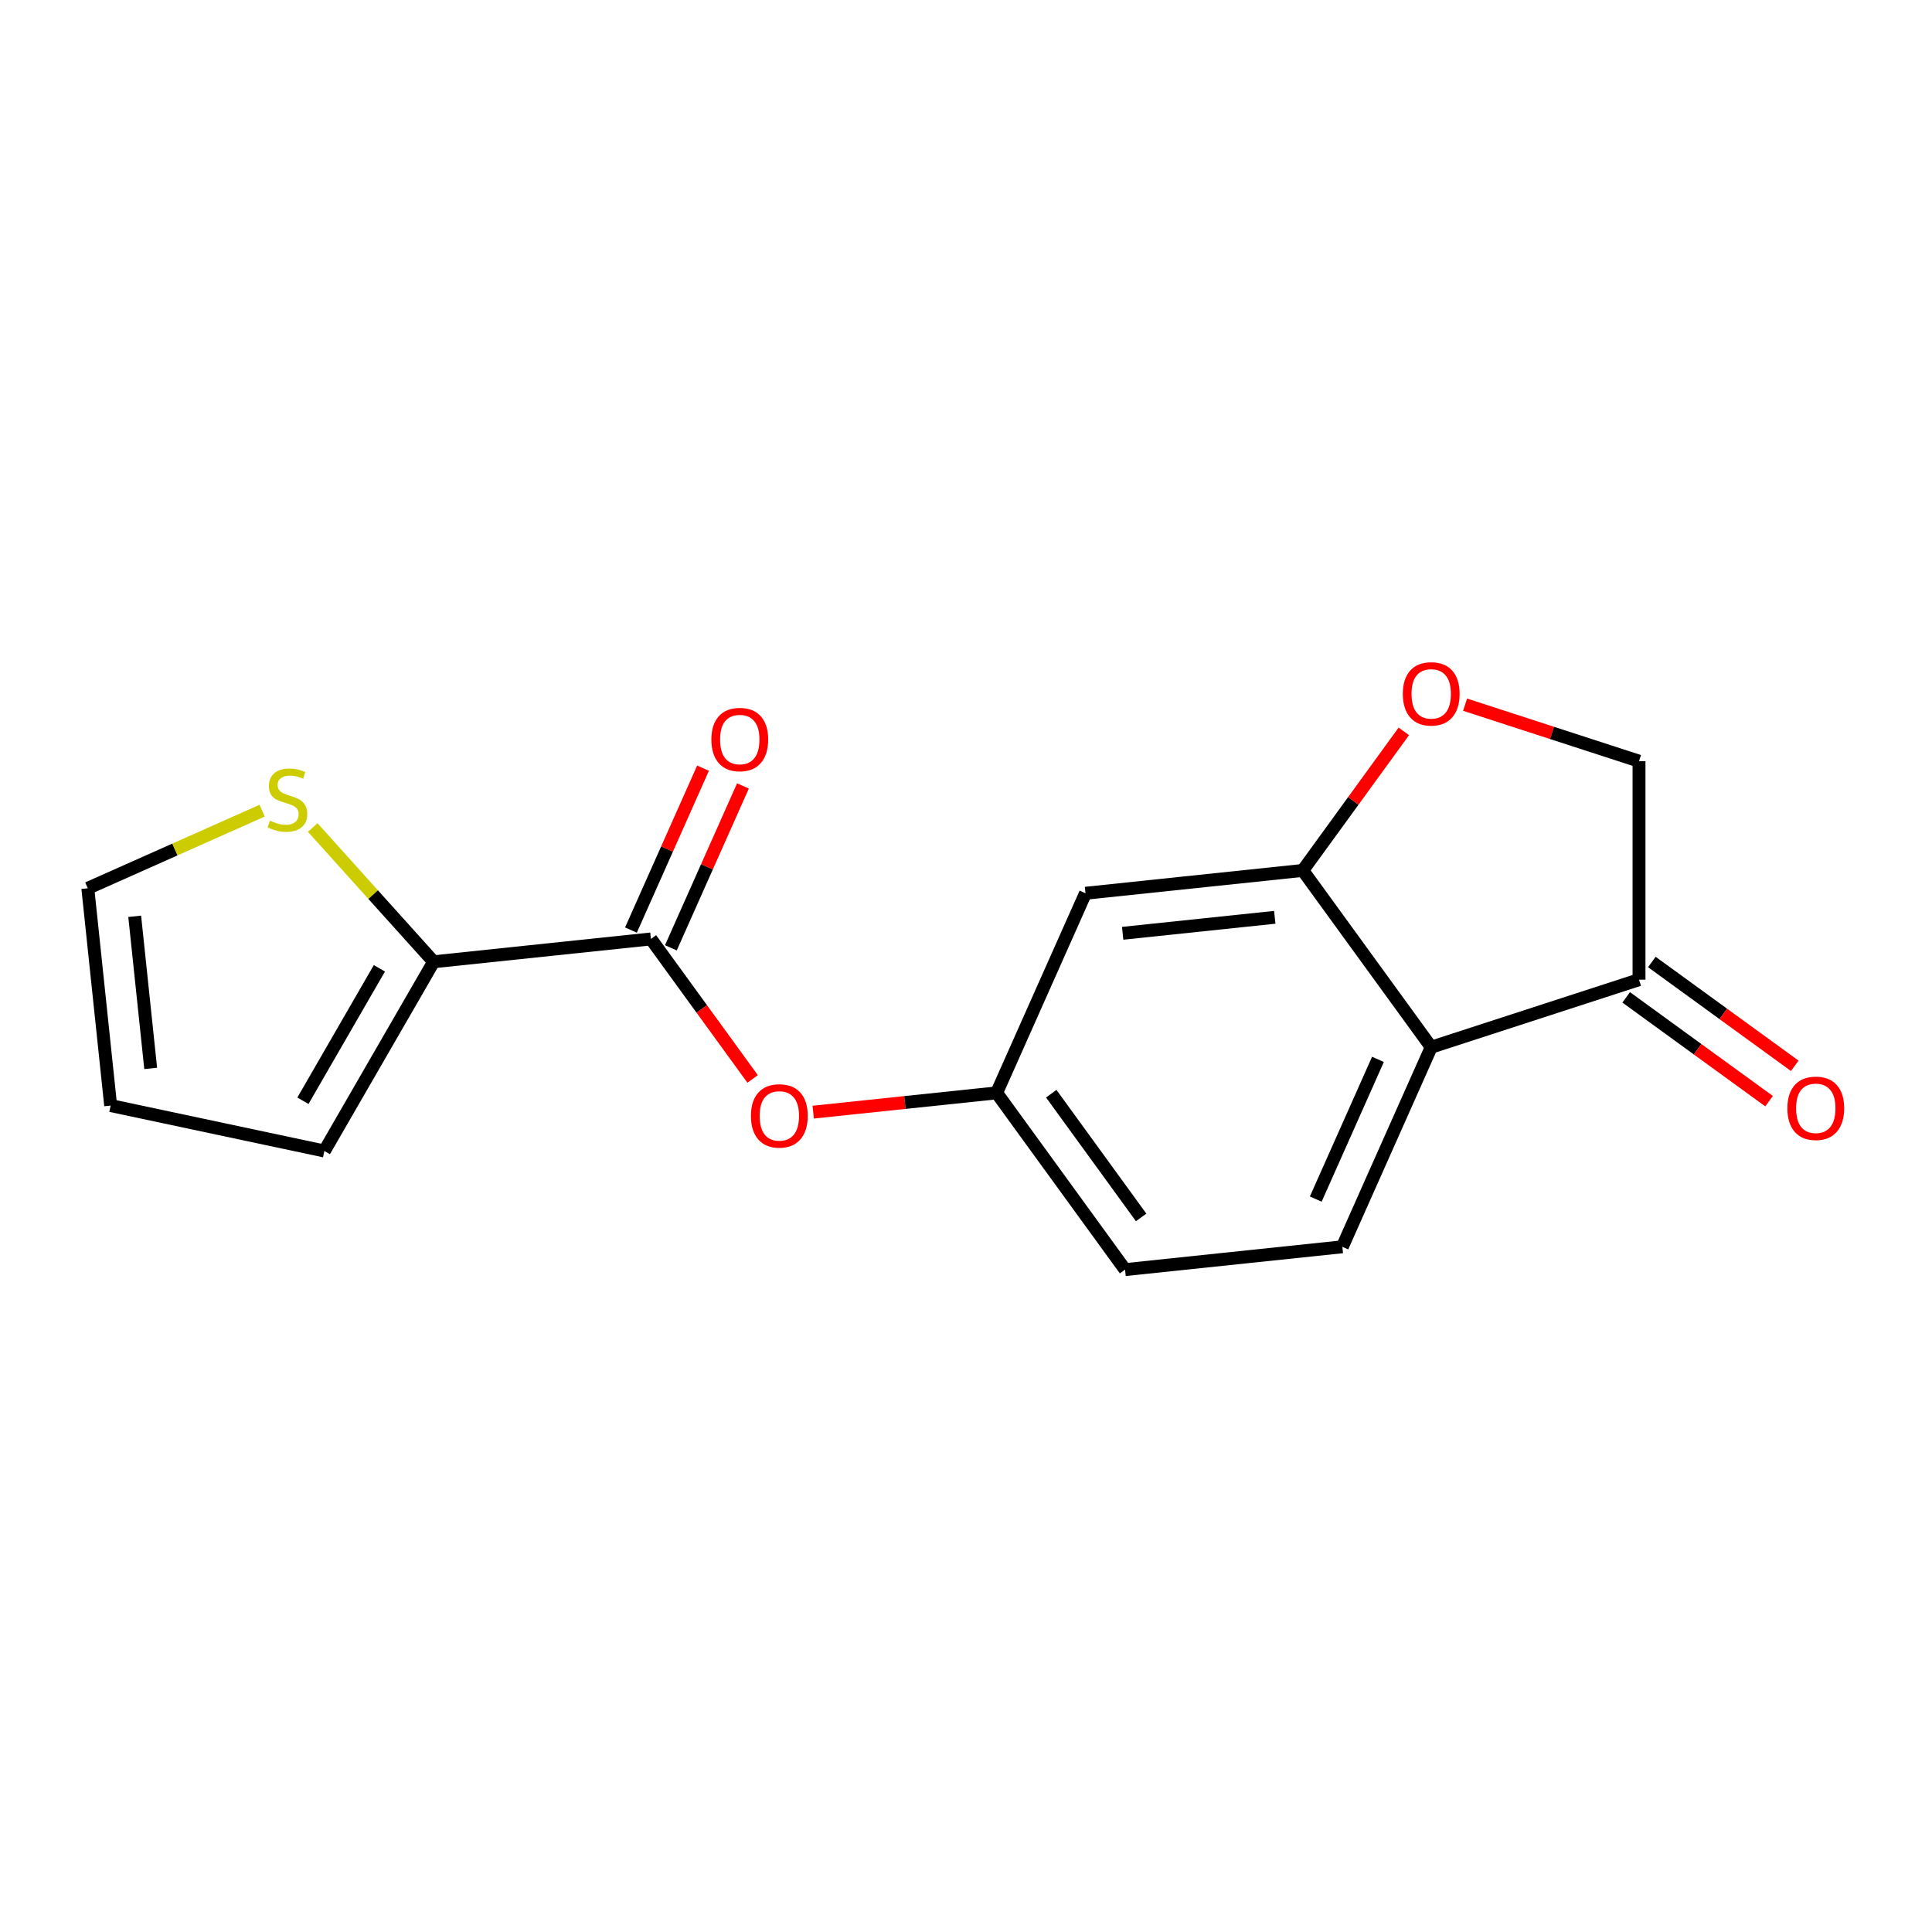 <?xml version='1.0' encoding='iso-8859-1'?>
<svg version='1.1' baseProfile='full'
              xmlns='http://www.w3.org/2000/svg'
                      xmlns:rdkit='http://www.rdkit.org/xml'
                      xmlns:xlink='http://www.w3.org/1999/xlink'
                  xml:space='preserve'
width='300px' height='300px' viewBox='0 0 300 300'>
<!-- END OF HEADER -->
<rect style='opacity:1.0;fill:#FFFFFF;stroke:none' width='300' height='300' x='0' y='0'> </rect>
<rect style='opacity:1.0;fill:#FFFFFF;stroke:none' width='300' height='300' x='0' y='0'> </rect>
<path class='bond-0 atom-0 atom-1' d='M 109.166,119.28 L 103.57,131.849' style='fill:none;fill-rule:evenodd;stroke:#FF0000;stroke-width:2.0px;stroke-linecap:butt;stroke-linejoin:miter;stroke-opacity:1' />
<path class='bond-0 atom-0 atom-1' d='M 103.57,131.849 L 97.974,144.418' style='fill:none;fill-rule:evenodd;stroke:#000000;stroke-width:2.0px;stroke-linecap:butt;stroke-linejoin:miter;stroke-opacity:1' />
<path class='bond-0 atom-0 atom-1' d='M 115.365,122.04 L 109.769,134.609' style='fill:none;fill-rule:evenodd;stroke:#FF0000;stroke-width:2.0px;stroke-linecap:butt;stroke-linejoin:miter;stroke-opacity:1' />
<path class='bond-0 atom-0 atom-1' d='M 109.769,134.609 L 104.173,147.178' style='fill:none;fill-rule:evenodd;stroke:#000000;stroke-width:2.0px;stroke-linecap:butt;stroke-linejoin:miter;stroke-opacity:1' />
<path class='bond-1 atom-1 atom-2' d='M 101.073,145.798 L 108.971,156.669' style='fill:none;fill-rule:evenodd;stroke:#000000;stroke-width:2.0px;stroke-linecap:butt;stroke-linejoin:miter;stroke-opacity:1' />
<path class='bond-1 atom-1 atom-2' d='M 108.971,156.669 L 116.869,167.539' style='fill:none;fill-rule:evenodd;stroke:#FF0000;stroke-width:2.0px;stroke-linecap:butt;stroke-linejoin:miter;stroke-opacity:1' />
<path class='bond-12 atom-1 atom-13' d='M 101.073,145.798 L 67.332,149.344' style='fill:none;fill-rule:evenodd;stroke:#000000;stroke-width:2.0px;stroke-linecap:butt;stroke-linejoin:miter;stroke-opacity:1' />
<path class='bond-2 atom-2 atom-3' d='M 126.274,172.693 L 140.515,171.196' style='fill:none;fill-rule:evenodd;stroke:#FF0000;stroke-width:2.0px;stroke-linecap:butt;stroke-linejoin:miter;stroke-opacity:1' />
<path class='bond-2 atom-2 atom-3' d='M 140.515,171.196 L 154.756,169.699' style='fill:none;fill-rule:evenodd;stroke:#000000;stroke-width:2.0px;stroke-linecap:butt;stroke-linejoin:miter;stroke-opacity:1' />
<path class='bond-3 atom-3 atom-4' d='M 154.756,169.699 L 174.698,197.147' style='fill:none;fill-rule:evenodd;stroke:#000000;stroke-width:2.0px;stroke-linecap:butt;stroke-linejoin:miter;stroke-opacity:1' />
<path class='bond-3 atom-3 atom-4' d='M 163.237,169.828 L 177.196,189.041' style='fill:none;fill-rule:evenodd;stroke:#000000;stroke-width:2.0px;stroke-linecap:butt;stroke-linejoin:miter;stroke-opacity:1' />
<path class='bond-17 atom-8 atom-3' d='M 168.556,138.705 L 154.756,169.699' style='fill:none;fill-rule:evenodd;stroke:#000000;stroke-width:2.0px;stroke-linecap:butt;stroke-linejoin:miter;stroke-opacity:1' />
<path class='bond-4 atom-4 atom-5' d='M 174.698,197.147 L 208.44,193.601' style='fill:none;fill-rule:evenodd;stroke:#000000;stroke-width:2.0px;stroke-linecap:butt;stroke-linejoin:miter;stroke-opacity:1' />
<path class='bond-5 atom-5 atom-6' d='M 208.44,193.601 L 222.239,162.607' style='fill:none;fill-rule:evenodd;stroke:#000000;stroke-width:2.0px;stroke-linecap:butt;stroke-linejoin:miter;stroke-opacity:1' />
<path class='bond-5 atom-5 atom-6' d='M 204.311,186.192 L 213.97,164.496' style='fill:none;fill-rule:evenodd;stroke:#000000;stroke-width:2.0px;stroke-linecap:butt;stroke-linejoin:miter;stroke-opacity:1' />
<path class='bond-6 atom-6 atom-7' d='M 222.239,162.607 L 202.297,135.159' style='fill:none;fill-rule:evenodd;stroke:#000000;stroke-width:2.0px;stroke-linecap:butt;stroke-linejoin:miter;stroke-opacity:1' />
<path class='bond-19 atom-11 atom-6' d='M 254.505,152.123 L 222.239,162.607' style='fill:none;fill-rule:evenodd;stroke:#000000;stroke-width:2.0px;stroke-linecap:butt;stroke-linejoin:miter;stroke-opacity:1' />
<path class='bond-7 atom-7 atom-8' d='M 202.297,135.159 L 168.556,138.705' style='fill:none;fill-rule:evenodd;stroke:#000000;stroke-width:2.0px;stroke-linecap:butt;stroke-linejoin:miter;stroke-opacity:1' />
<path class='bond-7 atom-7 atom-8' d='M 197.945,142.439 L 174.326,144.922' style='fill:none;fill-rule:evenodd;stroke:#000000;stroke-width:2.0px;stroke-linecap:butt;stroke-linejoin:miter;stroke-opacity:1' />
<path class='bond-8 atom-7 atom-9' d='M 202.297,135.159 L 210.141,124.363' style='fill:none;fill-rule:evenodd;stroke:#000000;stroke-width:2.0px;stroke-linecap:butt;stroke-linejoin:miter;stroke-opacity:1' />
<path class='bond-8 atom-7 atom-9' d='M 210.141,124.363 L 217.984,113.567' style='fill:none;fill-rule:evenodd;stroke:#FF0000;stroke-width:2.0px;stroke-linecap:butt;stroke-linejoin:miter;stroke-opacity:1' />
<path class='bond-9 atom-9 atom-10' d='M 227.498,109.42 L 241.002,113.808' style='fill:none;fill-rule:evenodd;stroke:#FF0000;stroke-width:2.0px;stroke-linecap:butt;stroke-linejoin:miter;stroke-opacity:1' />
<path class='bond-9 atom-9 atom-10' d='M 241.002,113.808 L 254.505,118.195' style='fill:none;fill-rule:evenodd;stroke:#000000;stroke-width:2.0px;stroke-linecap:butt;stroke-linejoin:miter;stroke-opacity:1' />
<path class='bond-10 atom-10 atom-11' d='M 254.505,118.195 L 254.505,152.123' style='fill:none;fill-rule:evenodd;stroke:#000000;stroke-width:2.0px;stroke-linecap:butt;stroke-linejoin:miter;stroke-opacity:1' />
<path class='bond-11 atom-11 atom-12' d='M 252.511,154.867 L 263.606,162.928' style='fill:none;fill-rule:evenodd;stroke:#000000;stroke-width:2.0px;stroke-linecap:butt;stroke-linejoin:miter;stroke-opacity:1' />
<path class='bond-11 atom-11 atom-12' d='M 263.606,162.928 L 274.7,170.988' style='fill:none;fill-rule:evenodd;stroke:#FF0000;stroke-width:2.0px;stroke-linecap:butt;stroke-linejoin:miter;stroke-opacity:1' />
<path class='bond-11 atom-11 atom-12' d='M 256.5,149.378 L 267.594,157.438' style='fill:none;fill-rule:evenodd;stroke:#000000;stroke-width:2.0px;stroke-linecap:butt;stroke-linejoin:miter;stroke-opacity:1' />
<path class='bond-11 atom-11 atom-12' d='M 267.594,157.438 L 278.689,165.499' style='fill:none;fill-rule:evenodd;stroke:#FF0000;stroke-width:2.0px;stroke-linecap:butt;stroke-linejoin:miter;stroke-opacity:1' />
<path class='bond-13 atom-13 atom-14' d='M 67.332,149.344 L 50.368,178.726' style='fill:none;fill-rule:evenodd;stroke:#000000;stroke-width:2.0px;stroke-linecap:butt;stroke-linejoin:miter;stroke-opacity:1' />
<path class='bond-13 atom-13 atom-14' d='M 58.911,150.359 L 47.037,170.926' style='fill:none;fill-rule:evenodd;stroke:#000000;stroke-width:2.0px;stroke-linecap:butt;stroke-linejoin:miter;stroke-opacity:1' />
<path class='bond-18 atom-17 atom-13' d='M 48.559,128.495 L 57.946,138.92' style='fill:none;fill-rule:evenodd;stroke:#CCCC00;stroke-width:2.0px;stroke-linecap:butt;stroke-linejoin:miter;stroke-opacity:1' />
<path class='bond-18 atom-17 atom-13' d='M 57.946,138.92 L 67.332,149.344' style='fill:none;fill-rule:evenodd;stroke:#000000;stroke-width:2.0px;stroke-linecap:butt;stroke-linejoin:miter;stroke-opacity:1' />
<path class='bond-14 atom-14 atom-15' d='M 50.368,178.726 L 17.183,171.672' style='fill:none;fill-rule:evenodd;stroke:#000000;stroke-width:2.0px;stroke-linecap:butt;stroke-linejoin:miter;stroke-opacity:1' />
<path class='bond-15 atom-15 atom-16' d='M 17.183,171.672 L 13.636,137.931' style='fill:none;fill-rule:evenodd;stroke:#000000;stroke-width:2.0px;stroke-linecap:butt;stroke-linejoin:miter;stroke-opacity:1' />
<path class='bond-15 atom-15 atom-16' d='M 23.399,165.902 L 20.917,142.283' style='fill:none;fill-rule:evenodd;stroke:#000000;stroke-width:2.0px;stroke-linecap:butt;stroke-linejoin:miter;stroke-opacity:1' />
<path class='bond-16 atom-16 atom-17' d='M 13.636,137.931 L 27.169,131.906' style='fill:none;fill-rule:evenodd;stroke:#000000;stroke-width:2.0px;stroke-linecap:butt;stroke-linejoin:miter;stroke-opacity:1' />
<path class='bond-16 atom-16 atom-17' d='M 27.169,131.906 L 40.702,125.881' style='fill:none;fill-rule:evenodd;stroke:#CCCC00;stroke-width:2.0px;stroke-linecap:butt;stroke-linejoin:miter;stroke-opacity:1' />
<path  class='atom-0' d='M 110.462 114.831
Q 110.462 112.524, 111.602 111.235
Q 112.742 109.946, 114.873 109.946
Q 117.003 109.946, 118.143 111.235
Q 119.283 112.524, 119.283 114.831
Q 119.283 117.165, 118.13 118.495
Q 116.976 119.812, 114.873 119.812
Q 112.756 119.812, 111.602 118.495
Q 110.462 117.179, 110.462 114.831
M 114.873 118.726
Q 116.338 118.726, 117.125 117.749
Q 117.926 116.758, 117.926 114.831
Q 117.926 112.945, 117.125 111.995
Q 116.338 111.031, 114.873 111.031
Q 113.407 111.031, 112.606 111.981
Q 111.819 112.931, 111.819 114.831
Q 111.819 116.772, 112.606 117.749
Q 113.407 118.726, 114.873 118.726
' fill='#FF0000'/>
<path  class='atom-2' d='M 116.605 173.273
Q 116.605 170.966, 117.745 169.677
Q 118.885 168.387, 121.015 168.387
Q 123.146 168.387, 124.286 169.677
Q 125.426 170.966, 125.426 173.273
Q 125.426 175.607, 124.272 176.937
Q 123.119 178.253, 121.015 178.253
Q 118.898 178.253, 117.745 176.937
Q 116.605 175.621, 116.605 173.273
M 121.015 177.168
Q 122.481 177.168, 123.268 176.191
Q 124.069 175.2, 124.069 173.273
Q 124.069 171.387, 123.268 170.437
Q 122.481 169.473, 121.015 169.473
Q 119.549 169.473, 118.749 170.423
Q 117.962 171.373, 117.962 173.273
Q 117.962 175.213, 118.749 176.191
Q 119.549 177.168, 121.015 177.168
' fill='#FF0000'/>
<path  class='atom-9' d='M 217.828 107.739
Q 217.828 105.432, 218.968 104.142
Q 220.108 102.853, 222.239 102.853
Q 224.369 102.853, 225.509 104.142
Q 226.649 105.432, 226.649 107.739
Q 226.649 110.073, 225.496 111.403
Q 224.342 112.719, 222.239 112.719
Q 220.122 112.719, 218.968 111.403
Q 217.828 110.086, 217.828 107.739
M 222.239 111.633
Q 223.705 111.633, 224.492 110.656
Q 225.292 109.666, 225.292 107.739
Q 225.292 105.852, 224.492 104.902
Q 223.705 103.939, 222.239 103.939
Q 220.773 103.939, 219.973 104.889
Q 219.185 105.839, 219.185 107.739
Q 219.185 109.679, 219.973 110.656
Q 220.773 111.633, 222.239 111.633
' fill='#FF0000'/>
<path  class='atom-12' d='M 277.543 172.092
Q 277.543 169.785, 278.683 168.495
Q 279.822 167.206, 281.953 167.206
Q 284.084 167.206, 285.224 168.495
Q 286.364 169.785, 286.364 172.092
Q 286.364 174.426, 285.21 175.756
Q 284.057 177.072, 281.953 177.072
Q 279.836 177.072, 278.683 175.756
Q 277.543 174.439, 277.543 172.092
M 281.953 175.986
Q 283.419 175.986, 284.206 175.009
Q 285.007 174.019, 285.007 172.092
Q 285.007 170.205, 284.206 169.255
Q 283.419 168.292, 281.953 168.292
Q 280.487 168.292, 279.687 169.242
Q 278.9 170.192, 278.9 172.092
Q 278.9 174.032, 279.687 175.009
Q 280.487 175.986, 281.953 175.986
' fill='#FF0000'/>
<path  class='atom-17' d='M 41.916 127.429
Q 42.025 127.47, 42.473 127.66
Q 42.92 127.85, 43.409 127.972
Q 43.911 128.081, 44.4 128.081
Q 45.309 128.081, 45.838 127.647
Q 46.367 127.199, 46.367 126.425
Q 46.367 125.896, 46.096 125.57
Q 45.838 125.245, 45.431 125.068
Q 45.024 124.892, 44.345 124.688
Q 43.49 124.43, 42.975 124.186
Q 42.473 123.942, 42.106 123.426
Q 41.753 122.91, 41.753 122.042
Q 41.753 120.834, 42.568 120.088
Q 43.395 119.341, 45.024 119.341
Q 46.137 119.341, 47.399 119.87
L 47.087 120.915
Q 45.933 120.44, 45.065 120.44
Q 44.128 120.44, 43.612 120.834
Q 43.097 121.214, 43.11 121.879
Q 43.11 122.395, 43.368 122.707
Q 43.64 123.019, 44.02 123.195
Q 44.413 123.372, 45.065 123.575
Q 45.933 123.847, 46.449 124.118
Q 46.965 124.39, 47.331 124.946
Q 47.711 125.489, 47.711 126.425
Q 47.711 127.755, 46.815 128.474
Q 45.933 129.18, 44.454 129.18
Q 43.599 129.18, 42.947 128.99
Q 42.31 128.814, 41.55 128.502
L 41.916 127.429
' fill='#CCCC00'/>
</svg>
